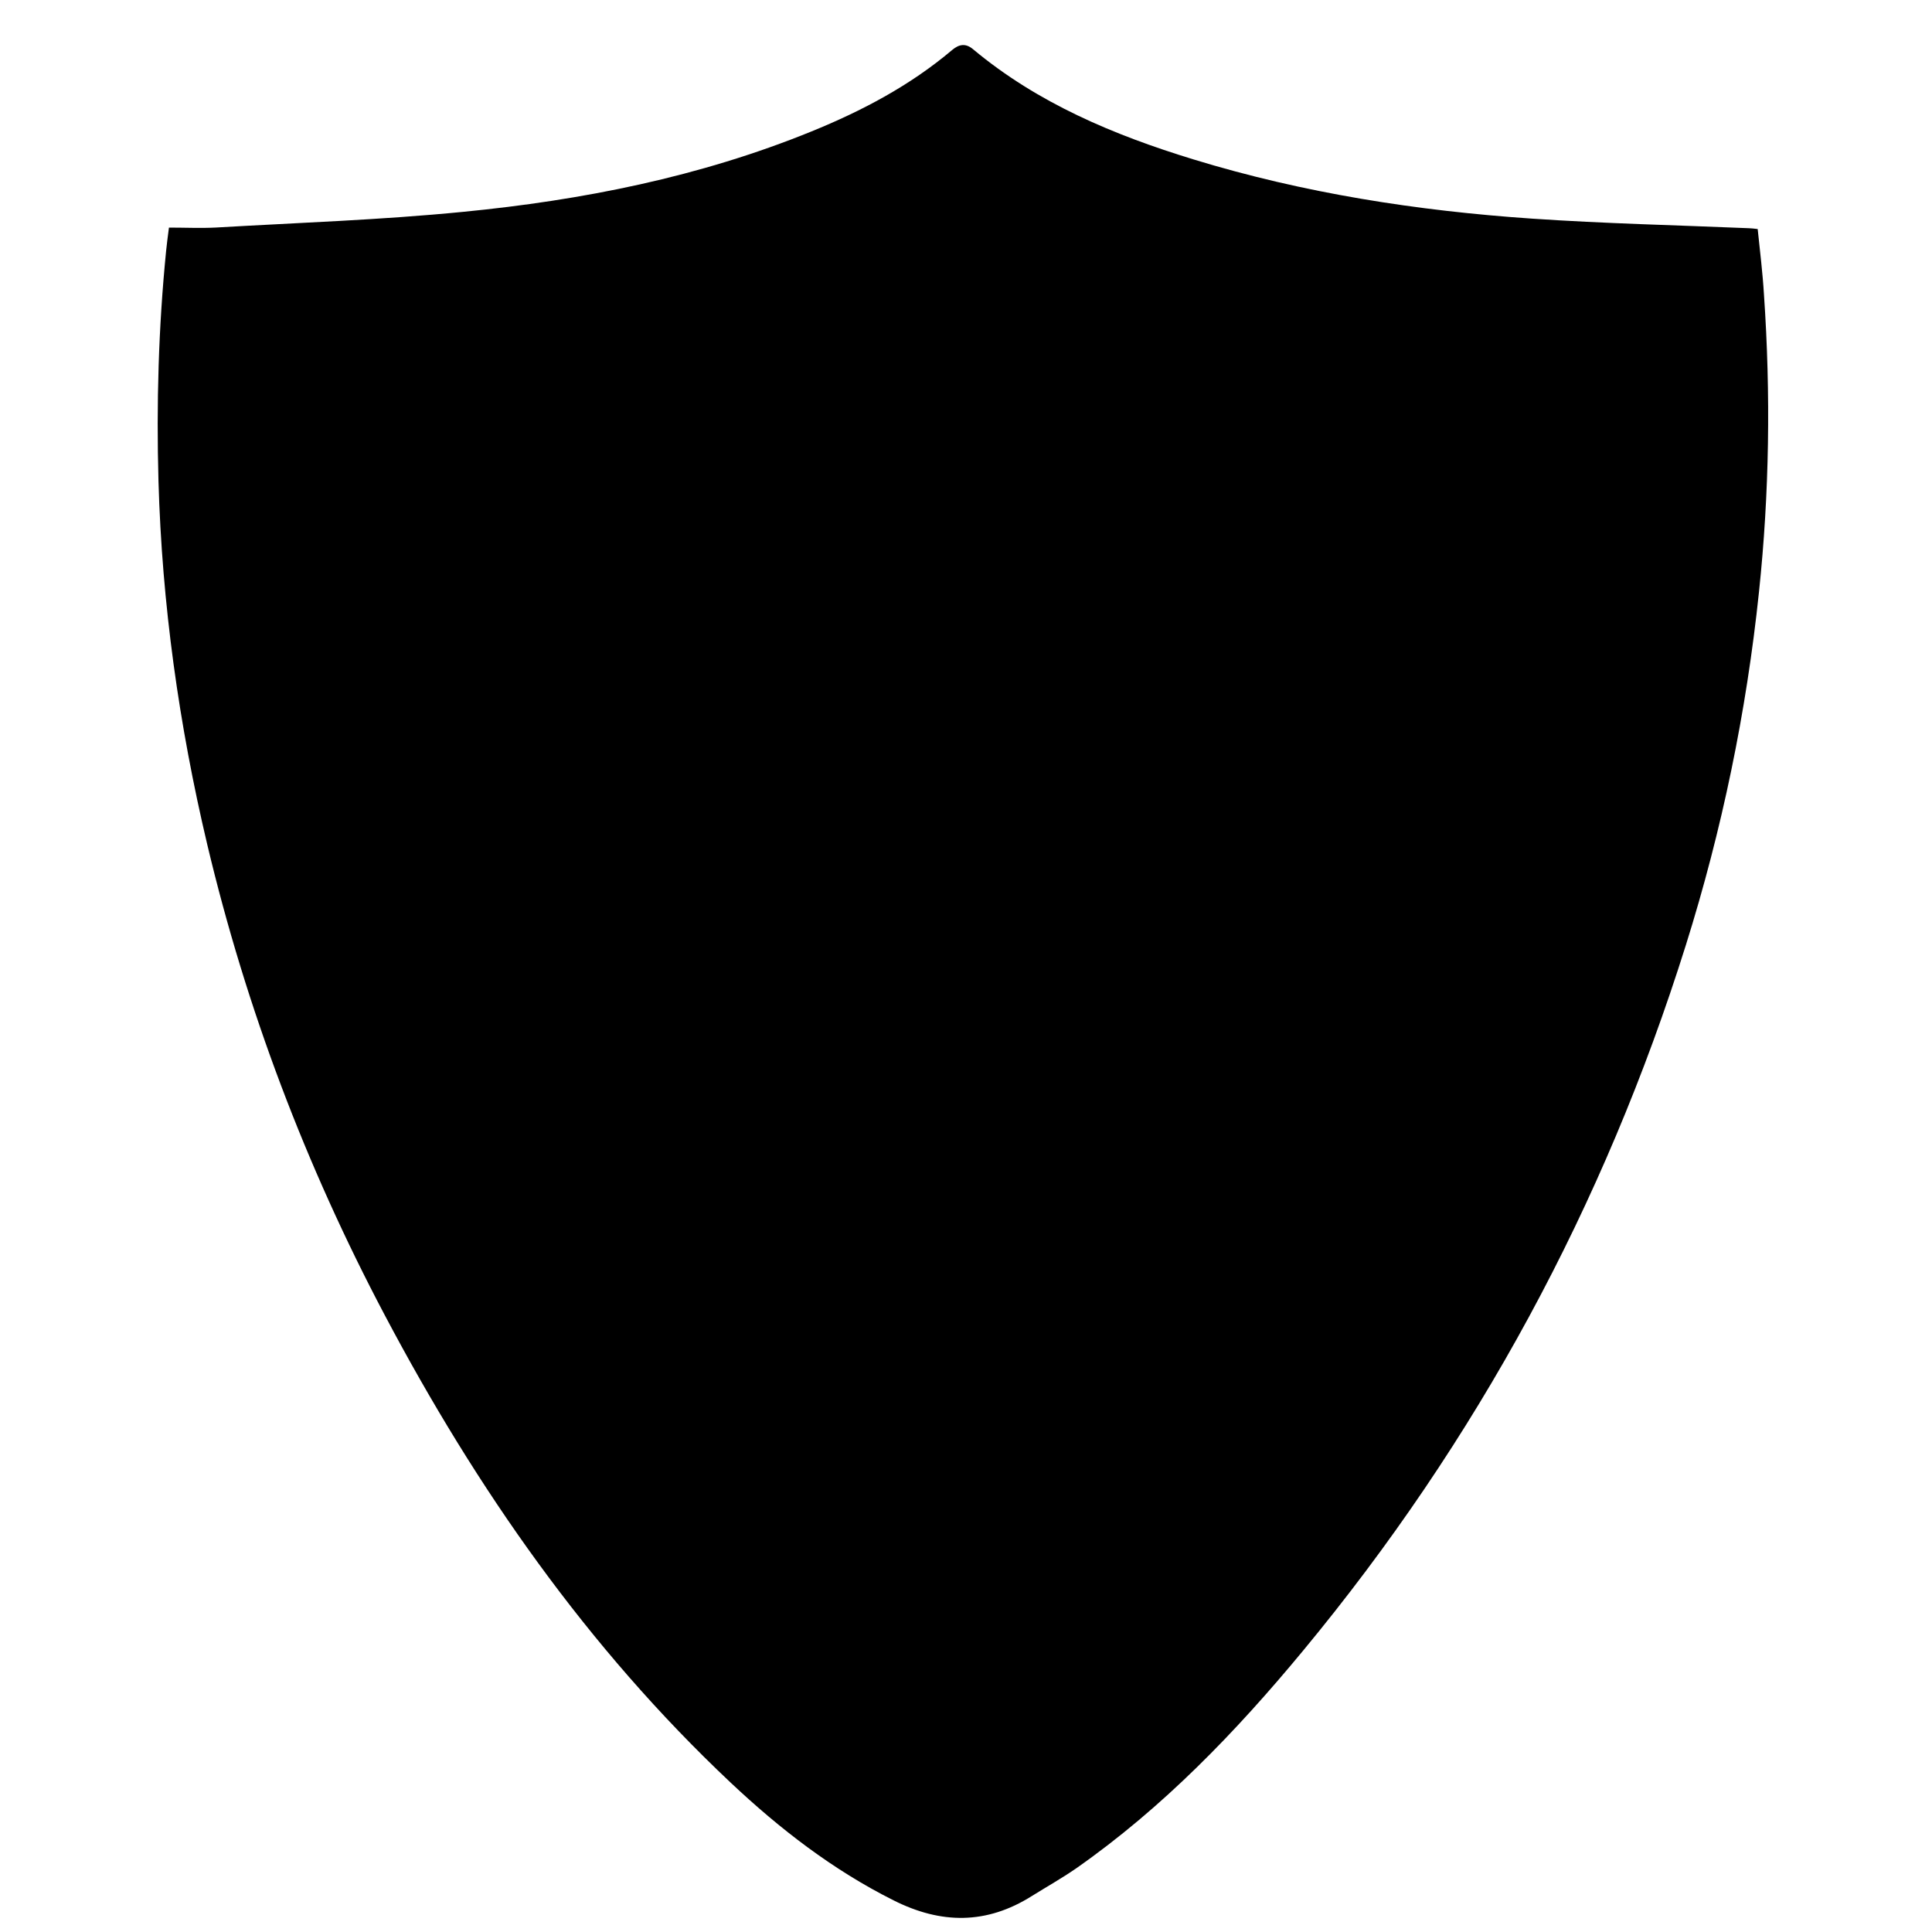 <?xml version="1.0" encoding="utf-8"?>
<!-- Generator: Adobe Illustrator 16.0.4, SVG Export Plug-In . SVG Version: 6.00 Build 0)  -->
<!DOCTYPE svg PUBLIC "-//W3C//DTD SVG 1.1//EN" "http://www.w3.org/Graphics/SVG/1.1/DTD/svg11.dtd">
<svg version="1.1" id="Layer_1" xmlns="http://www.w3.org/2000/svg" xmlns:xlink="http://www.w3.org/1999/xlink" x="0px" y="0px"
	 width="40px" height="40px" viewBox="0 0 40 40" enable-background="new 0 0 40 40" xml:space="preserve">
<path d="M3.498,4.712c0.337,0,0.655,0.015,0.97-0.001c1.708-0.1,3.419-0.157,5.12-0.325c2.47-0.241,4.897-0.722,7.211-1.664
	c1.05-0.427,2.043-0.951,2.913-1.686c0.145-0.123,0.282-0.145,0.435-0.016c1.34,1.118,2.914,1.775,4.558,2.279
	C26.993,4,29.343,4.365,31.726,4.527c1.495,0.102,2.989,0.135,4.483,0.198c0.053,0.001,0.102,0.008,0.182,0.017
	c0.047,0.456,0.103,0.905,0.13,1.357c0.141,2.055,0.113,4.106-0.103,6.155c-0.26,2.488-0.765,4.925-1.513,7.31
	c-1.691,5.39-4.328,10.266-7.929,14.615c-1.391,1.681-2.897,3.244-4.696,4.504c-0.296,0.204-0.613,0.383-0.918,0.573
	c-0.937,0.59-1.877,0.584-2.861,0.089c-1.26-0.631-2.357-1.481-3.373-2.437c-2.969-2.797-5.266-6.092-7.164-9.683
	c-1.634-3.091-2.865-6.339-3.673-9.74c-0.586-2.474-0.938-4.982-1.01-7.527C3.237,8.367,3.281,6.781,3.439,5.197
	C3.453,5.051,3.473,4.908,3.498,4.712z"/>
</svg>
